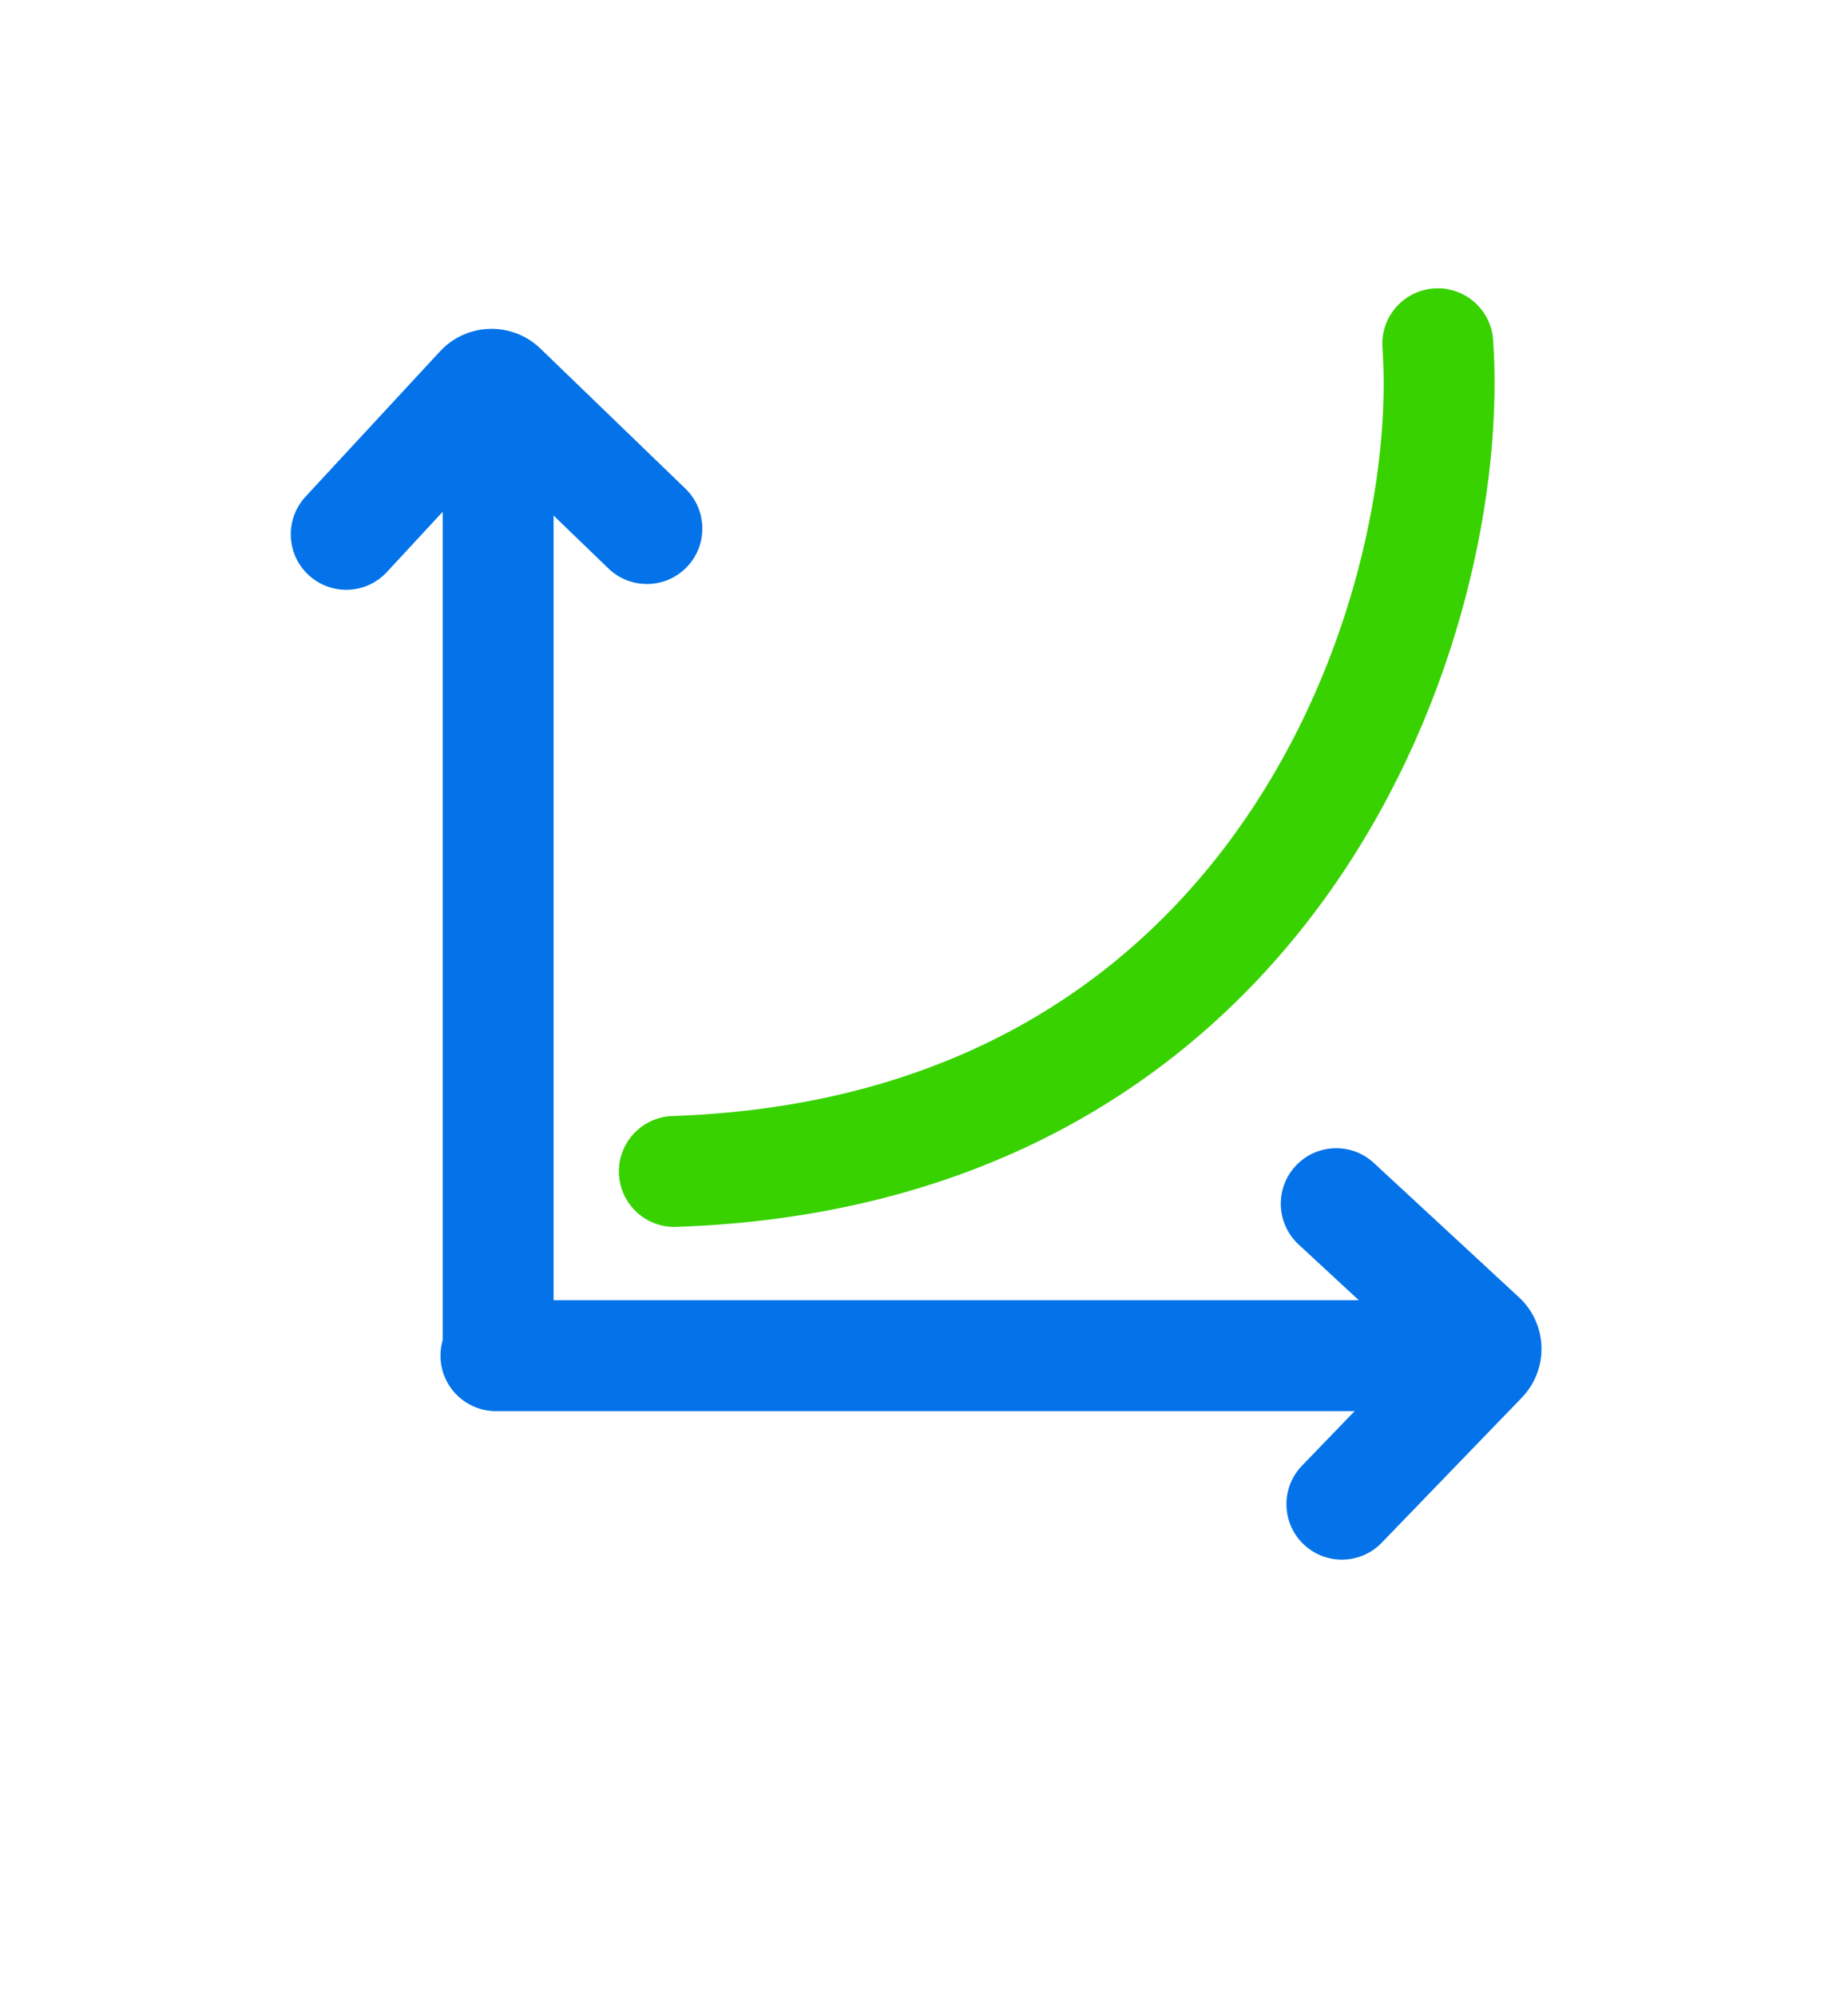 <?xml version="1.0" encoding="UTF-8"?> <svg xmlns="http://www.w3.org/2000/svg" width="25" height="27" viewBox="0 0 25 27" fill="none"><path fill-rule="evenodd" clip-rule="evenodd" d="M19.489 18.329C19.489 17.915 19.154 17.579 18.739 17.579L6.709 17.579C6.295 17.579 5.959 17.915 5.959 18.329C5.959 18.743 6.295 19.079 6.709 19.079L18.739 19.079C19.154 19.079 19.489 18.743 19.489 18.329Z" fill="#0473EA"></path><path fill-rule="evenodd" clip-rule="evenodd" d="M17.526 15.765C17.245 16.069 17.263 16.543 17.567 16.825L19.117 18.259L17.614 19.816C17.326 20.114 17.334 20.589 17.632 20.876C17.93 21.164 18.405 21.156 18.692 20.858L20.587 18.897C20.957 18.514 20.94 17.902 20.549 17.54L18.586 15.724C18.282 15.442 17.808 15.461 17.526 15.765Z" fill="#0473EA"></path><path fill-rule="evenodd" clip-rule="evenodd" d="M6.739 5.811C6.325 5.811 5.989 6.147 5.989 6.561L5.989 18.077C5.989 18.491 6.325 18.827 6.739 18.827C7.153 18.827 7.489 18.491 7.489 18.077L7.489 6.561C7.489 6.147 7.153 5.811 6.739 5.811Z" fill="#0473EA"></path><path fill-rule="evenodd" clip-rule="evenodd" d="M4.174 7.774C4.478 8.056 4.953 8.038 5.234 7.734L6.672 6.182L8.231 7.686C8.529 7.973 9.004 7.965 9.291 7.667C9.579 7.369 9.57 6.894 9.272 6.606L7.31 4.712C6.927 4.343 6.315 4.36 5.953 4.75L4.134 6.714C3.852 7.018 3.87 7.493 4.174 7.774Z" fill="#0473EA"></path><path fill-rule="evenodd" clip-rule="evenodd" d="M19.398 3.9C19.811 3.871 20.17 4.182 20.199 4.595C20.337 6.567 19.77 9.465 18.082 11.922C16.37 14.415 13.511 16.44 9.148 16.588C8.734 16.602 8.387 16.278 8.373 15.864C8.359 15.45 8.683 15.103 9.097 15.089C12.952 14.958 15.385 13.2 16.846 11.073C18.331 8.911 18.819 6.353 18.702 4.7C18.673 4.287 18.985 3.929 19.398 3.9Z" fill="#38D200"></path></svg> 